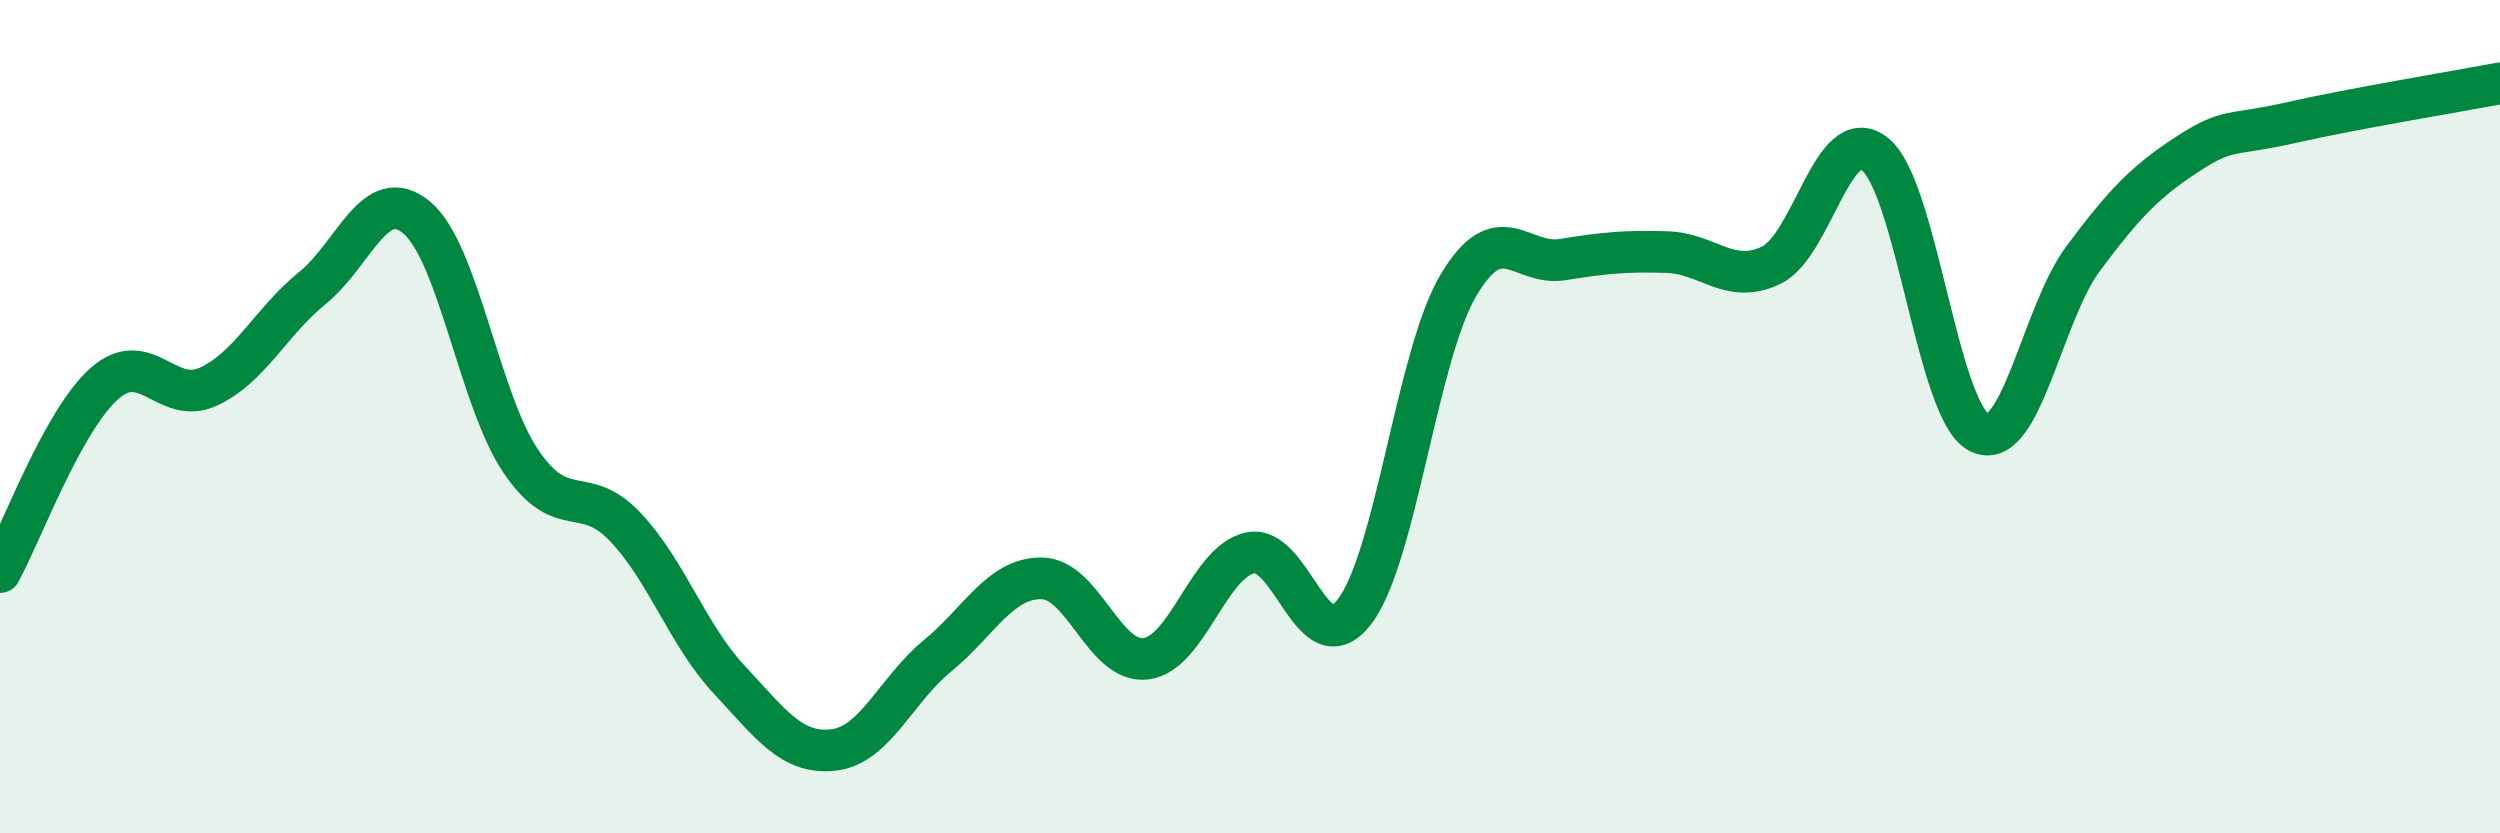 
    <svg width="60" height="20" viewBox="0 0 60 20" xmlns="http://www.w3.org/2000/svg">
      <path
        d="M 0,13.73 C 0.5,12.83 1.5,10.1 2.5,9.21 C 3.5,8.32 4,9.74 5,9.28 C 6,8.82 6.5,7.72 7.5,6.91 C 8.5,6.1 9,4.39 10,5.22 C 11,6.05 11.5,9.59 12.5,11.07 C 13.5,12.55 14,11.59 15,12.64 C 16,13.69 16.5,15.24 17.5,16.31 C 18.5,17.38 19,18.11 20,18 C 21,17.89 21.5,16.56 22.5,15.74 C 23.5,14.92 24,13.87 25,13.88 C 26,13.89 26.5,15.93 27.5,15.81 C 28.5,15.69 29,13.49 30,13.27 C 31,13.05 31.5,15.97 32.5,14.69 C 33.5,13.41 34,8.54 35,6.85 C 36,5.16 36.5,6.39 37.5,6.23 C 38.5,6.07 39,6.02 40,6.05 C 41,6.08 41.5,6.84 42.5,6.37 C 43.5,5.9 44,2.9 45,3.7 C 46,4.5 46.5,9.88 47.5,10.38 C 48.5,10.88 49,7.54 50,6.2 C 51,4.86 51.5,4.35 52.5,3.7 C 53.5,3.05 53.5,3.28 55,2.94 C 56.5,2.6 59,2.19 60,2L60 20L0 20Z"
        fill="#008740"
        opacity="0.1"
        stroke-linecap="round"
        stroke-linejoin="round"
      />
      <path
        d="M 0,13.73 C 0.5,12.83 1.5,10.1 2.5,9.21 C 3.5,8.32 4,9.74 5,9.28 C 6,8.82 6.5,7.72 7.5,6.91 C 8.5,6.1 9,4.39 10,5.22 C 11,6.05 11.5,9.59 12.5,11.07 C 13.5,12.55 14,11.59 15,12.64 C 16,13.69 16.5,15.24 17.5,16.31 C 18.5,17.38 19,18.11 20,18 C 21,17.89 21.5,16.56 22.5,15.74 C 23.5,14.92 24,13.87 25,13.88 C 26,13.89 26.5,15.93 27.5,15.81 C 28.5,15.69 29,13.49 30,13.27 C 31,13.05 31.5,15.97 32.5,14.69 C 33.5,13.41 34,8.54 35,6.85 C 36,5.16 36.5,6.39 37.5,6.23 C 38.5,6.07 39,6.02 40,6.05 C 41,6.08 41.5,6.84 42.5,6.37 C 43.5,5.9 44,2.9 45,3.7 C 46,4.5 46.5,9.88 47.5,10.38 C 48.5,10.88 49,7.54 50,6.2 C 51,4.86 51.5,4.35 52.5,3.7 C 53.5,3.05 53.5,3.28 55,2.94 C 56.5,2.6 59,2.19 60,2"
        stroke="#008740"
        stroke-width="1"
        fill="none"
        stroke-linecap="round"
        stroke-linejoin="round"
      />
    </svg>
  